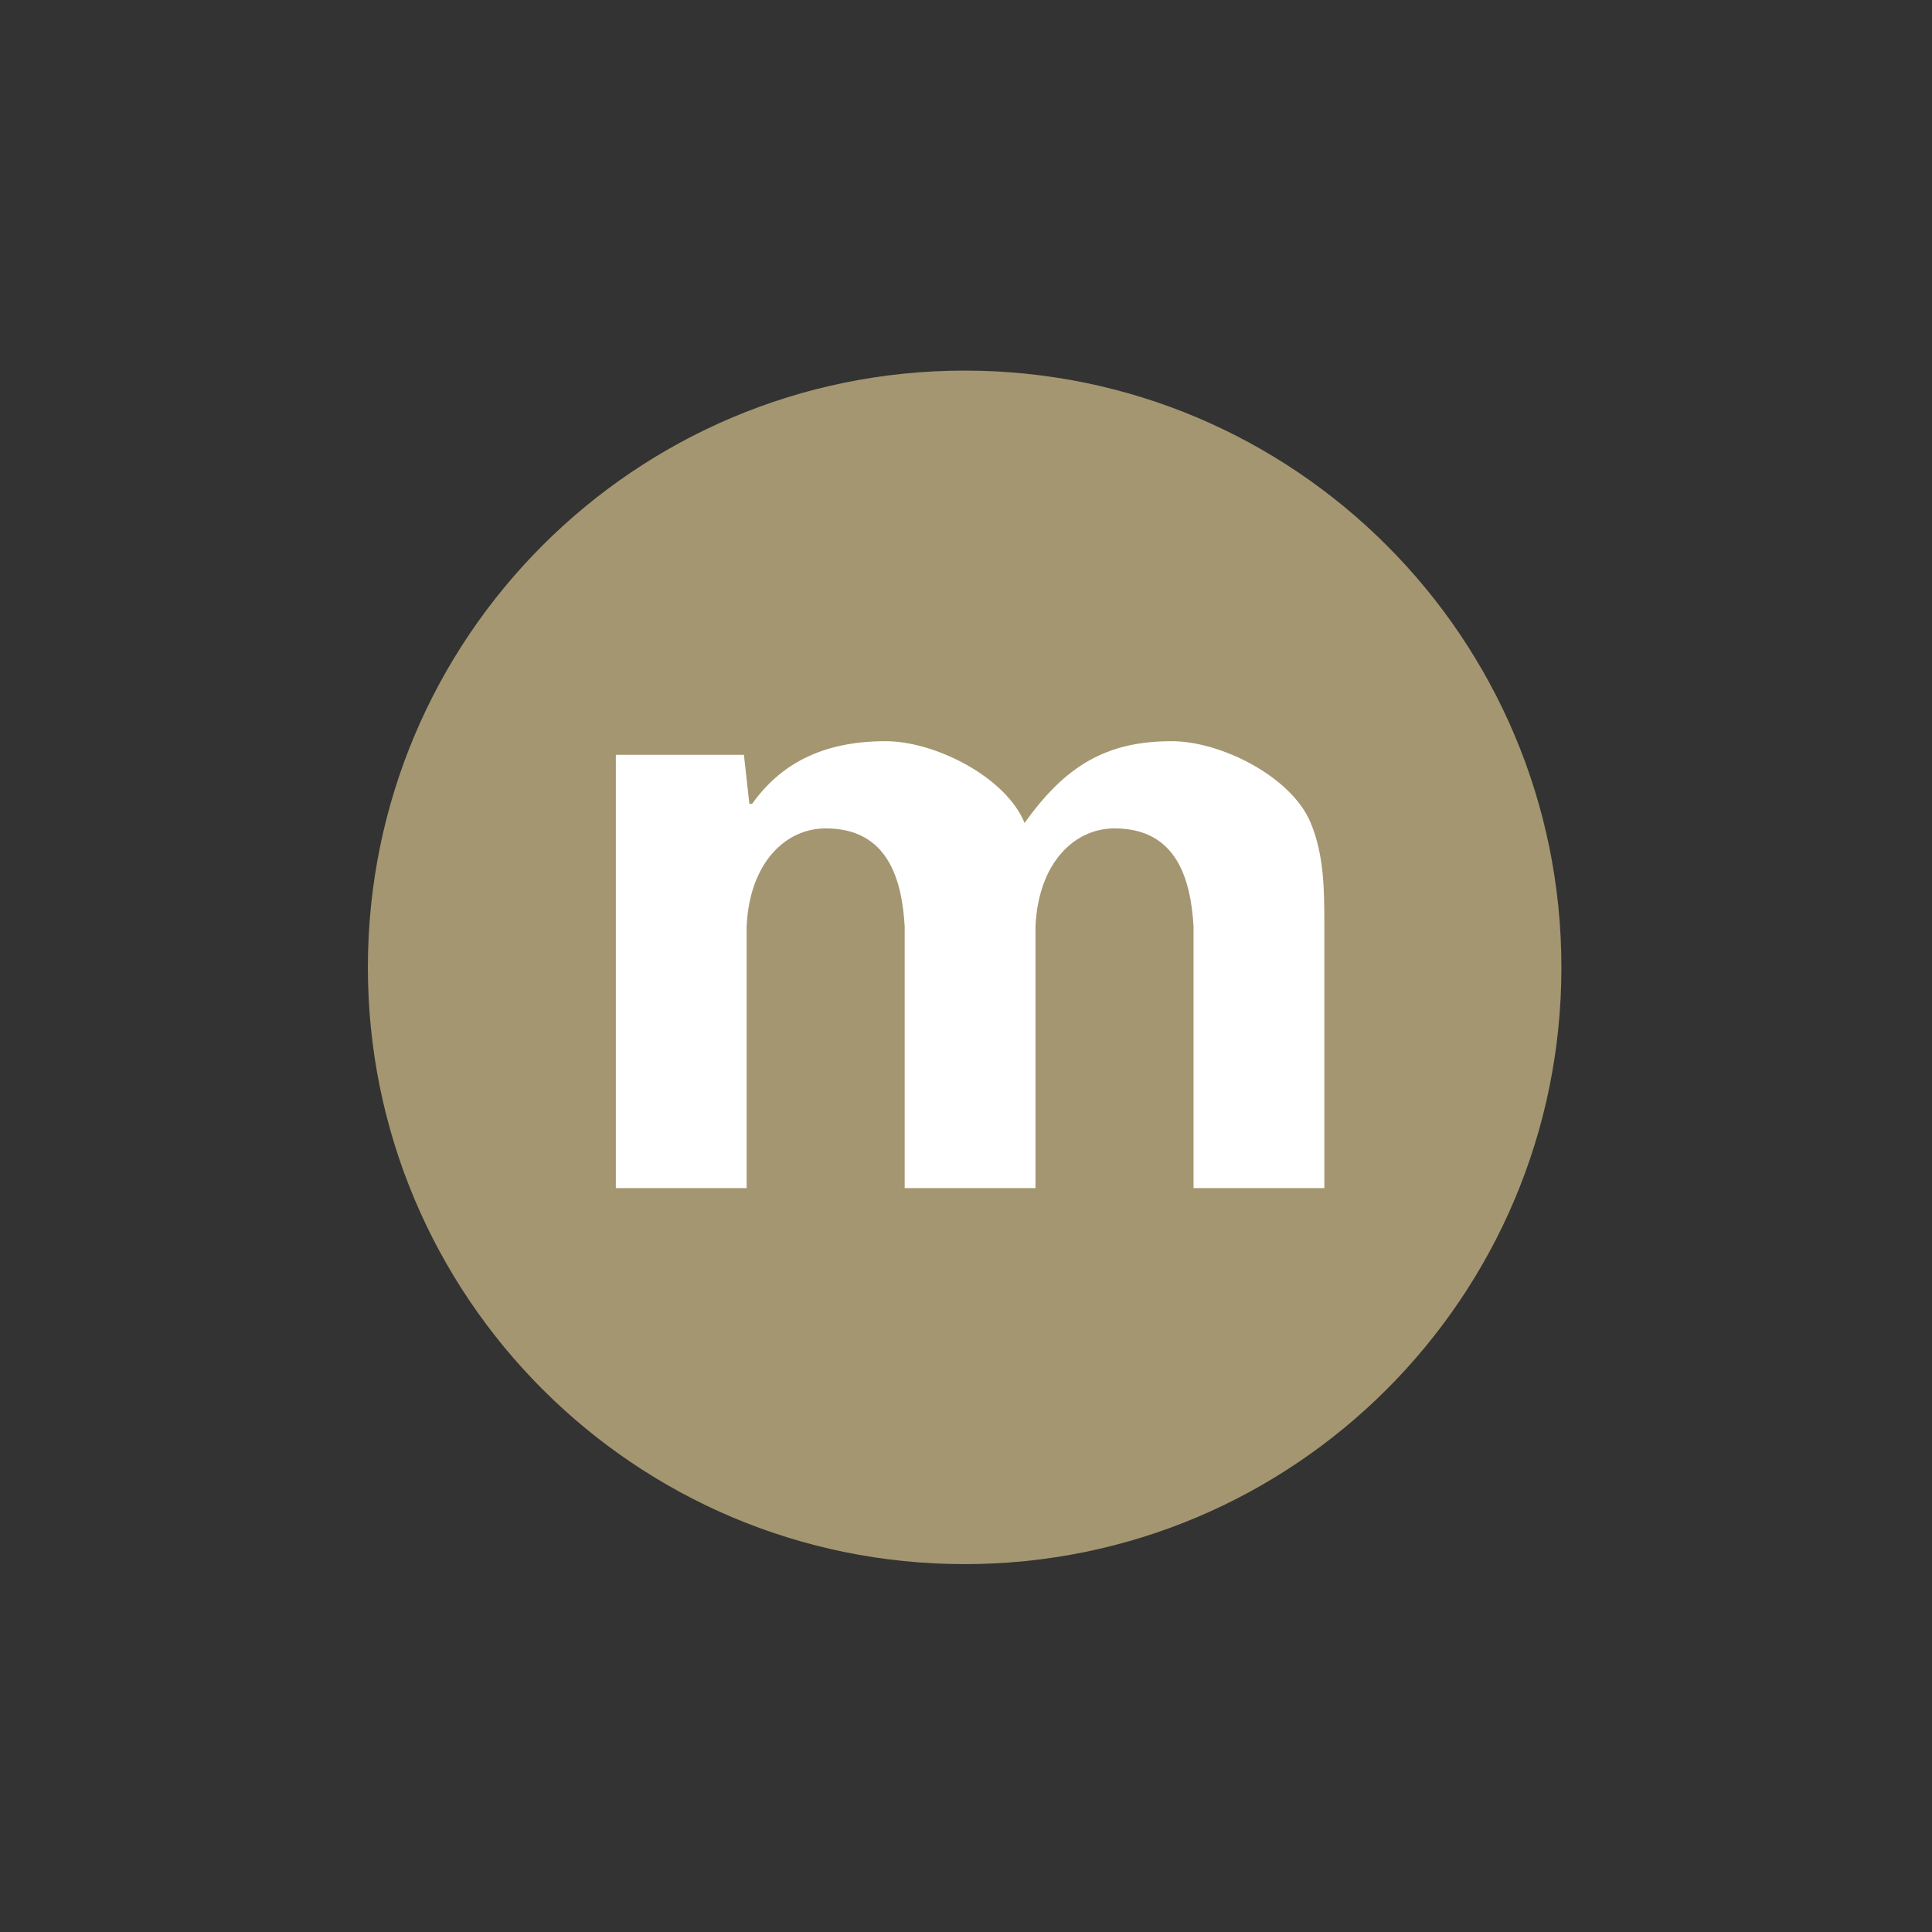 <?xml version="1.0" encoding="utf-8"?>
<!-- Generator: Adobe Illustrator 28.0.0, SVG Export Plug-In . SVG Version: 6.00 Build 0)  -->
<svg version="1.1" id="Ebene_2_00000181046264601811661690000003466752676165327506_"
	 xmlns="http://www.w3.org/2000/svg" xmlns:xlink="http://www.w3.org/1999/xlink" x="0px" y="0px" viewBox="0 0 70.9 70.9"
	 style="enable-background:new 0 0 70.9 70.9;" xml:space="preserve">
<rect x="0" y="0" width="70.9" height="70.9" fill="#333333" stroke="none"/>
<style type="text/css">
	.st0{fill:#A49670;}
	.st1{fill:#FFFFFF;}
</style>
<path class="st0" d="M35.4,57.4c12.1,0,21.9-9.8,21.9-21.9s-9.8-21.9-21.9-21.9s-21.9,9.8-21.9,21.9S23.3,57.4,35.4,57.4"/>
<path class="st1" d="M27.3,27.7h-4.7v15.9h4.8v-9.6c0.1-2.3,1.4-3.6,2.9-3.6c2.3,0,2.8,1.9,2.9,3.6v9.6h4.8v-9.6
	c0.1-2.3,1.4-3.6,2.9-3.6c2.3,0,2.8,1.9,2.9,3.6v9.6h4.8v-9.6c0-1.3,0-2.6-0.5-3.8c-0.7-1.7-3.3-3-5.1-3c-2.4,0-3.9,0.9-5.4,3
	c-0.7-1.7-3.3-3-5.1-3c-2.4,0-3.9,0.9-4.9,2.3h-0.1L27.3,27.7L27.3,27.7z"/>
</svg>
